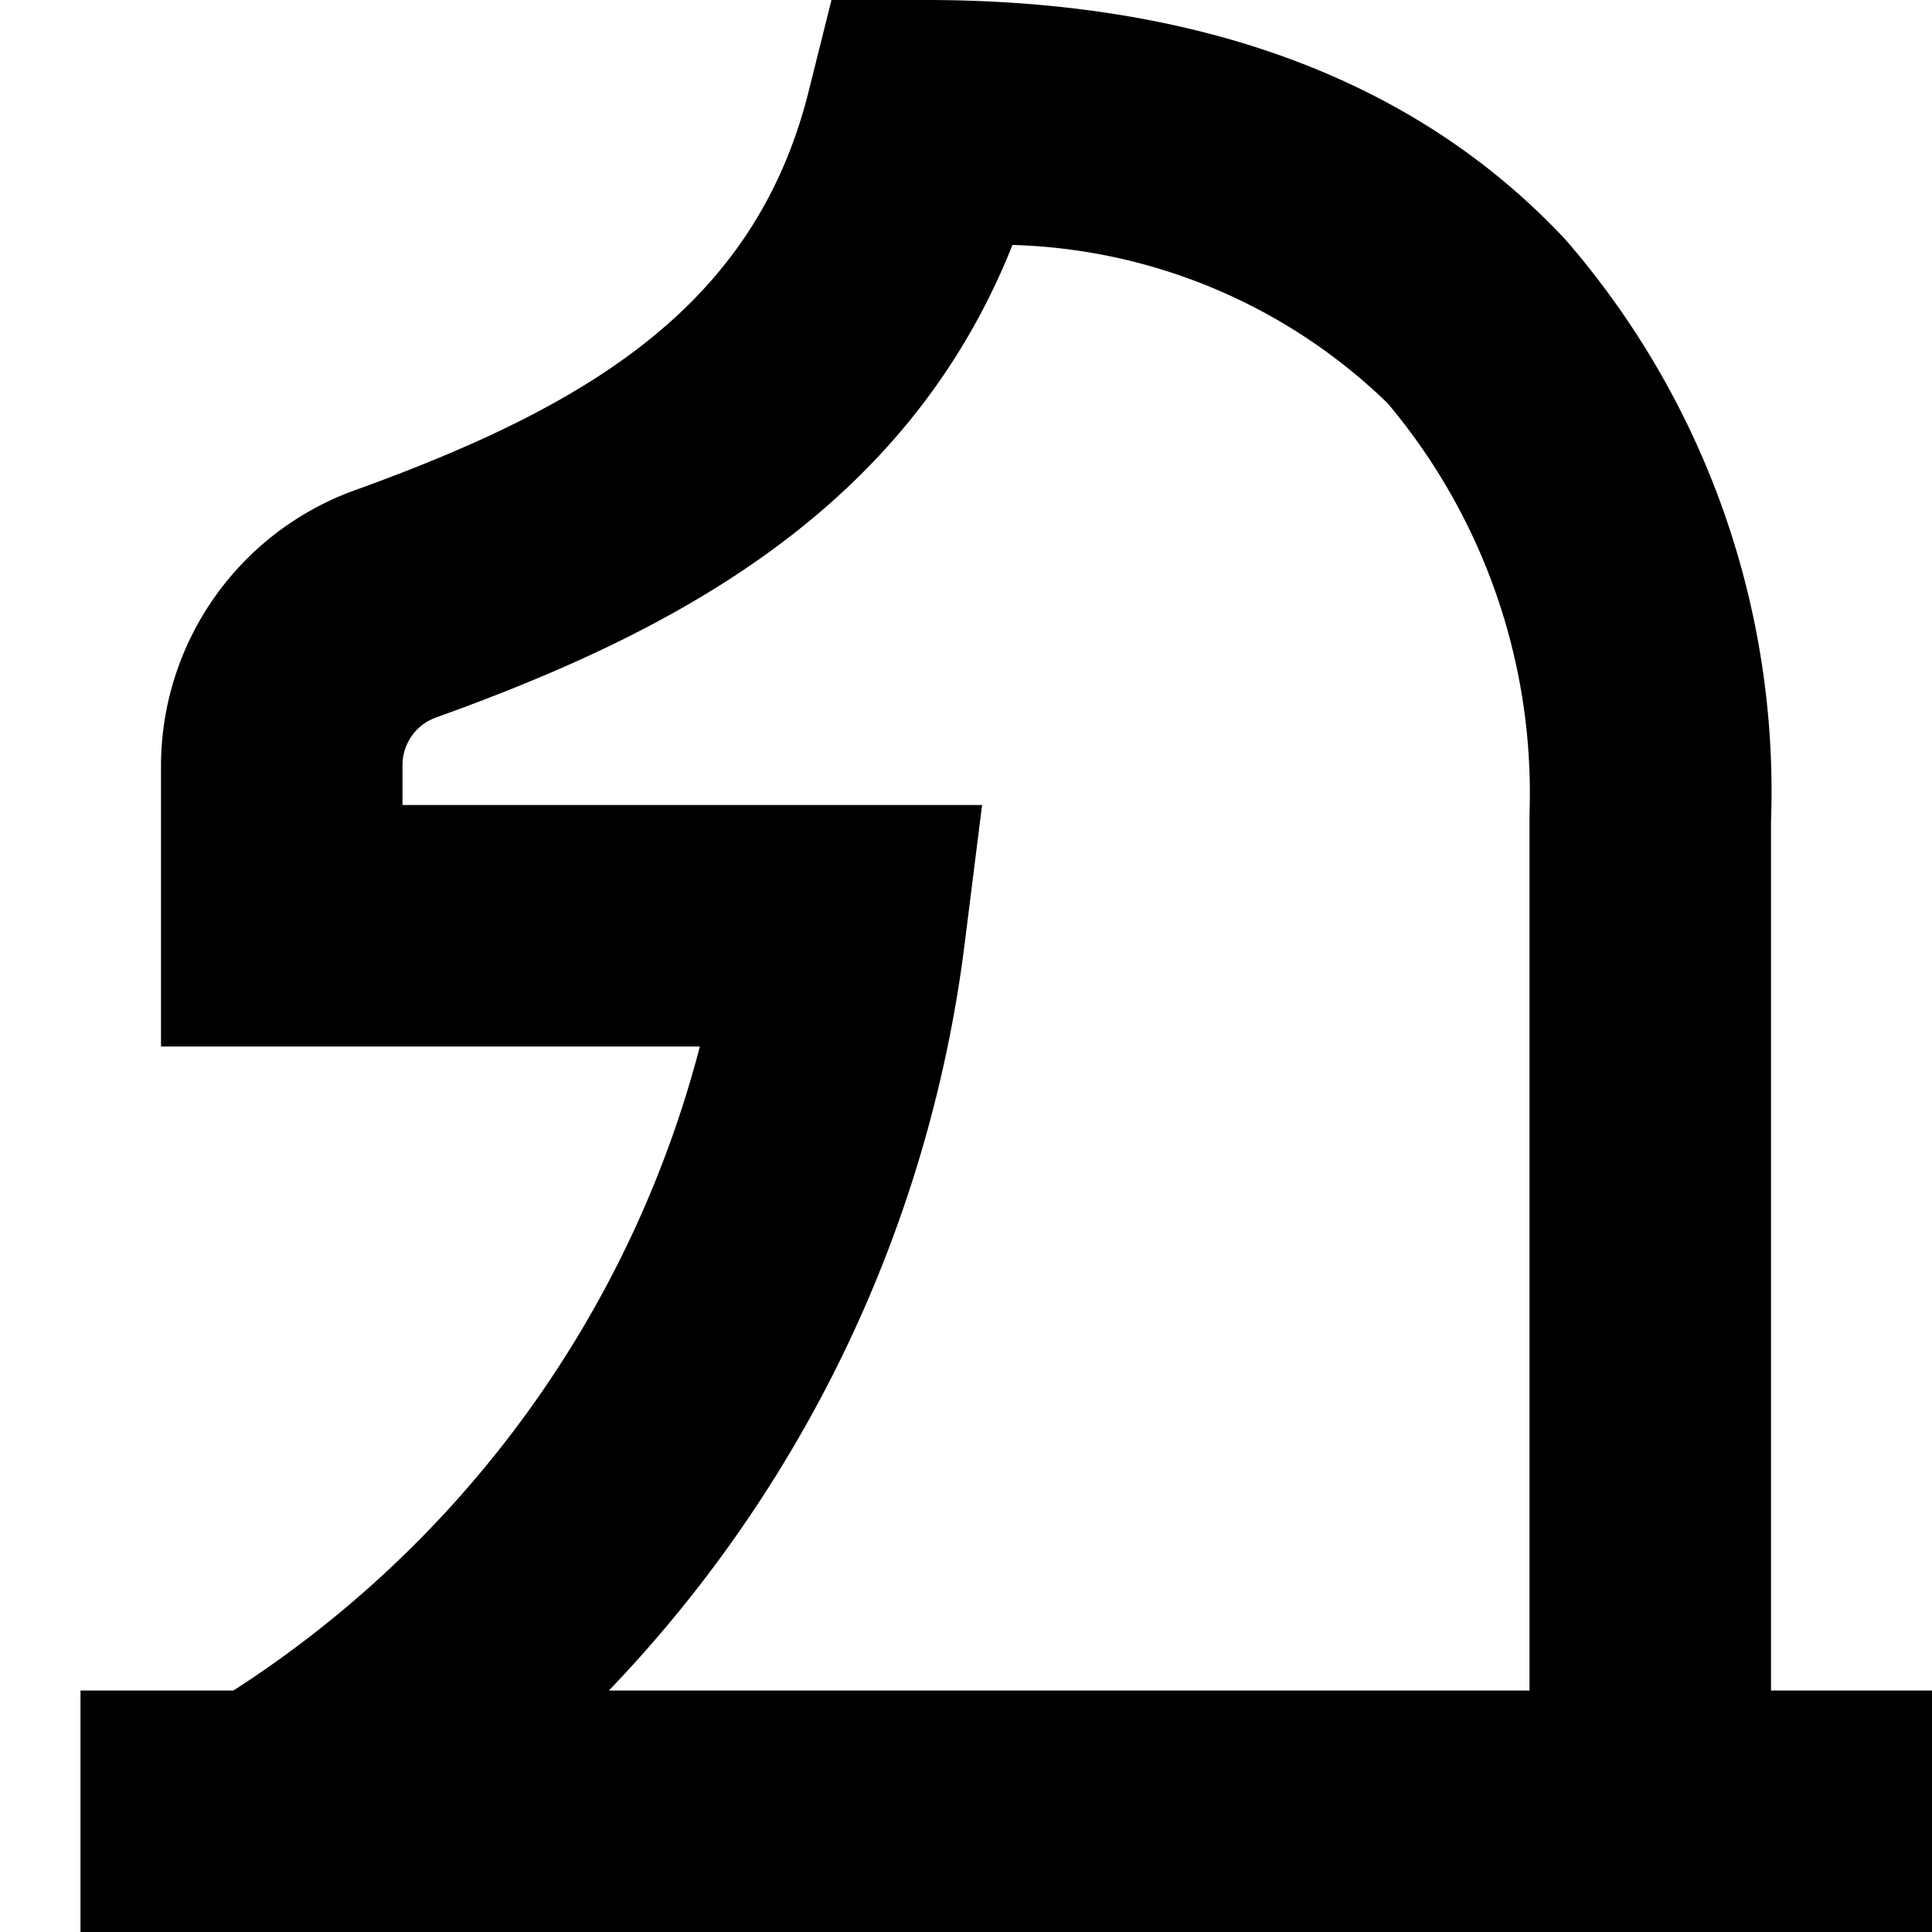 <?xml version="1.0" encoding="UTF-8"?>
<svg xmlns="http://www.w3.org/2000/svg" id="Layer_1" data-name="Layer 1" viewBox="0 0 24 24" width="512" height="512"><path d="M22,21l0-10.791a10.456,10.456,0,0,0-2.552-7.231C17.6,1,14.922,0,11.5,0H10.329l-.284,1.136C9.379,3.8,7.31,5.043,4.408,6.09A3.644,3.644,0,0,0,2,9.5V13H8.694A13.575,13.575,0,0,1,2.9,21H1v3H24V21ZM11.988,11.686,12.2,10H5V9.5a.628.628,0,0,1,.428-.591C8.25,7.893,11.243,6.4,12.577,3.043A6.97,6.97,0,0,1,17.238,5.01,7.522,7.522,0,0,1,19,10.111V21H7.564A16.327,16.327,0,0,0,11.988,11.686Z"/></svg>
